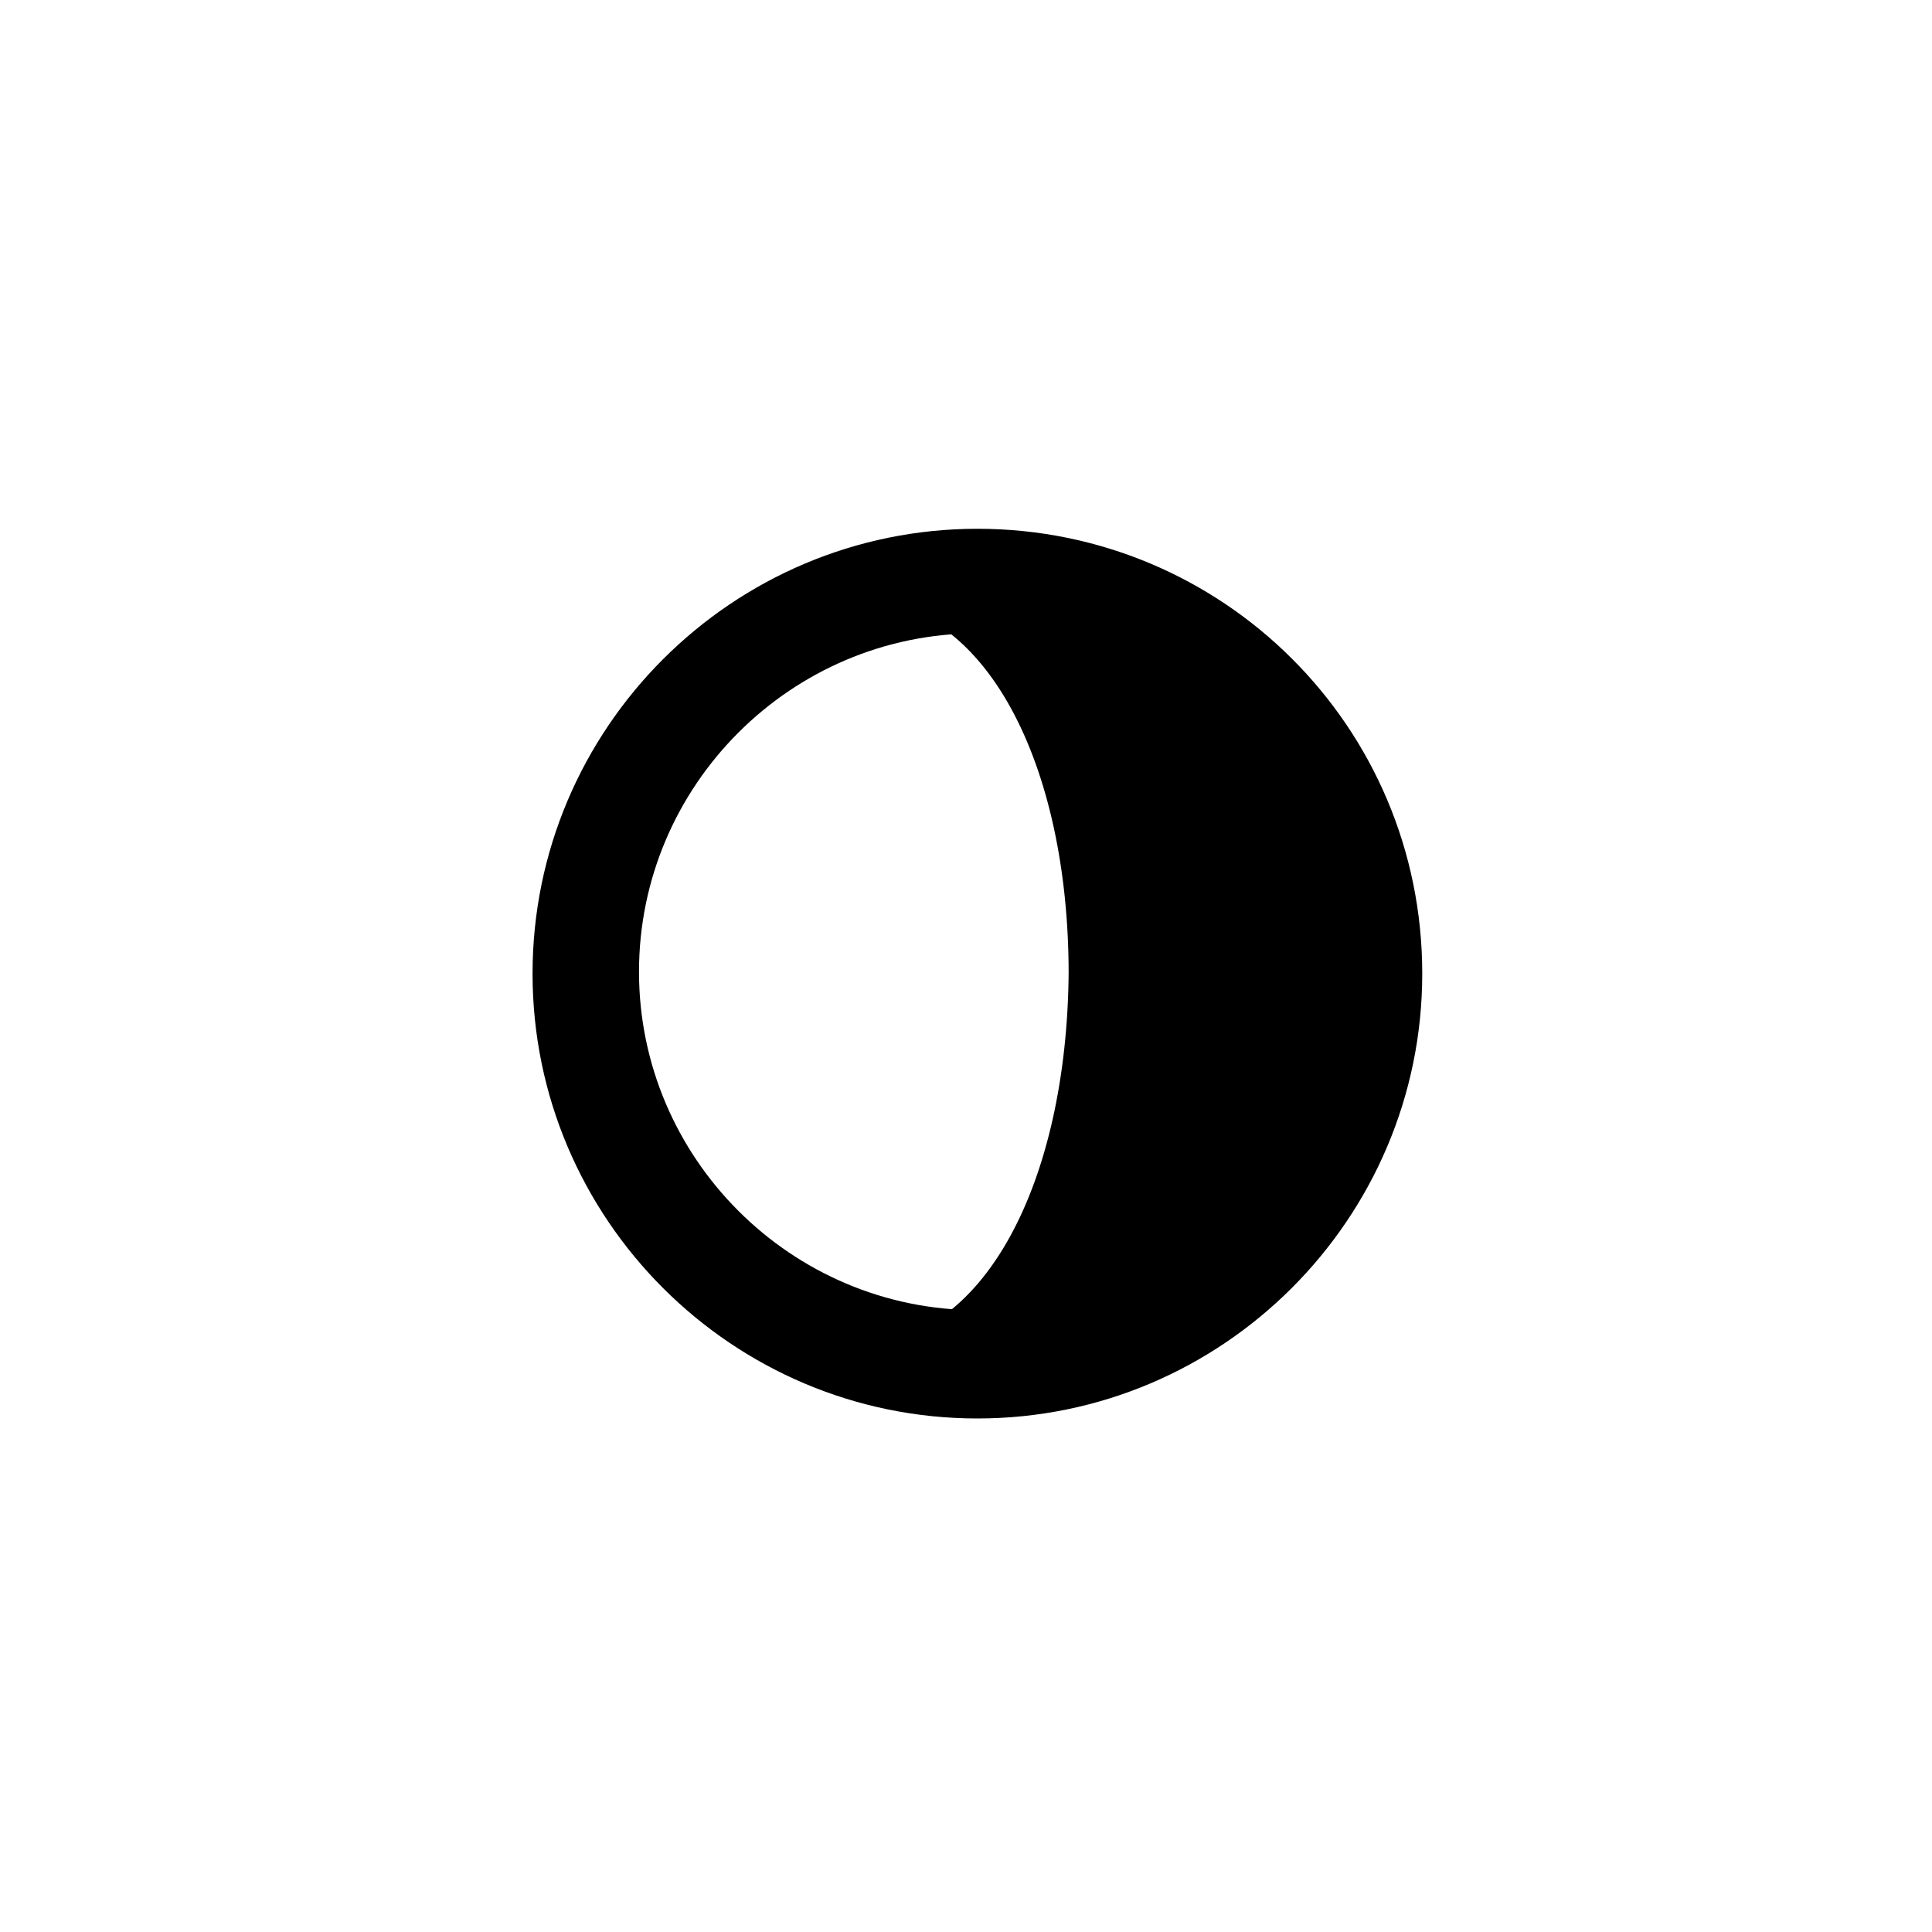 <?xml version="1.0" encoding="UTF-8"?>
<!-- Uploaded to: SVG Repo, www.svgrepo.com, Generator: SVG Repo Mixer Tools -->
<svg fill="#000000" width="800px" height="800px" version="1.1" viewBox="144 144 512 512" xmlns="http://www.w3.org/2000/svg">
 <g>
  <path d="m403.02 519.91c-64.992 0-117.89-52.898-117.89-117.89s52.898-117.89 117.89-117.89c64.992-0.004 117.89 52.395 117.89 117.89 0 64.988-52.902 117.89-117.89 117.89zm0-208.07c-49.375 0-89.68 40.305-89.68 89.68s40.305 89.68 89.68 89.68 89.68-40.305 89.68-89.68-40.305-89.68-89.68-89.68z"/>
  <path d="m369.77 495.72v5.543c10.078 3.023 21.16 4.535 31.738 4.535 57.438-0.004 104.29-46.352 104.29-103.79s-46.352-103.79-103.79-103.79c-10.578 0-21.664 1.512-31.738 4.535v6.547-6.551c35.266 0 56.93 44.336 56.93 99.25-0.504 54.918-22.168 98.75-57.434 98.75"/>
 </g>
</svg>